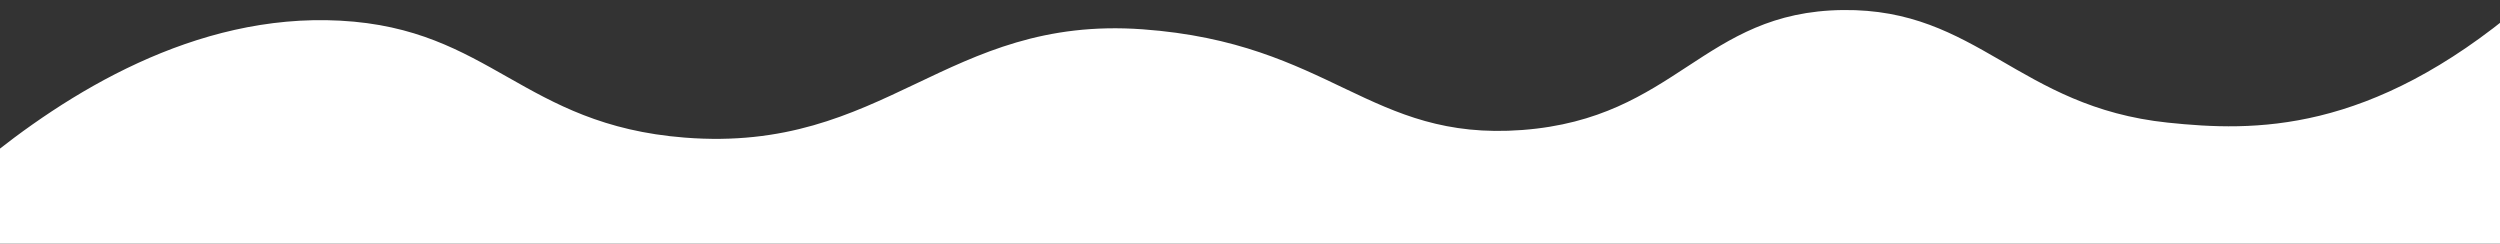 <svg id="Layer_1" data-name="Layer 1" xmlns="http://www.w3.org/2000/svg" viewBox="0 0 1365.36 133.07"><rect x="0" y="0" width="1365.36" height="133.07" fill="#333333" stroke="none"/><defs><style>.cls-1{fill:#fff;}</style></defs><title>fala-bialy-2</title><path class="cls-1" d="M-11.08,90c47.35-39,117.44-82.94,196.82-78.72,82.3,4.37,99.54,56.9,188.17,63.87C483.57,83.8,516.55,8.28,624,16,727.08,23.45,747.91,77.24,831.31,71c84.49-6.37,98.46-64.7,175.25-65.52,73.61-.79,95.46,52.9,177.34,61.49,46.94,4.92,110,6.35,193.18-64V138.15H-10.64Z"/></svg>